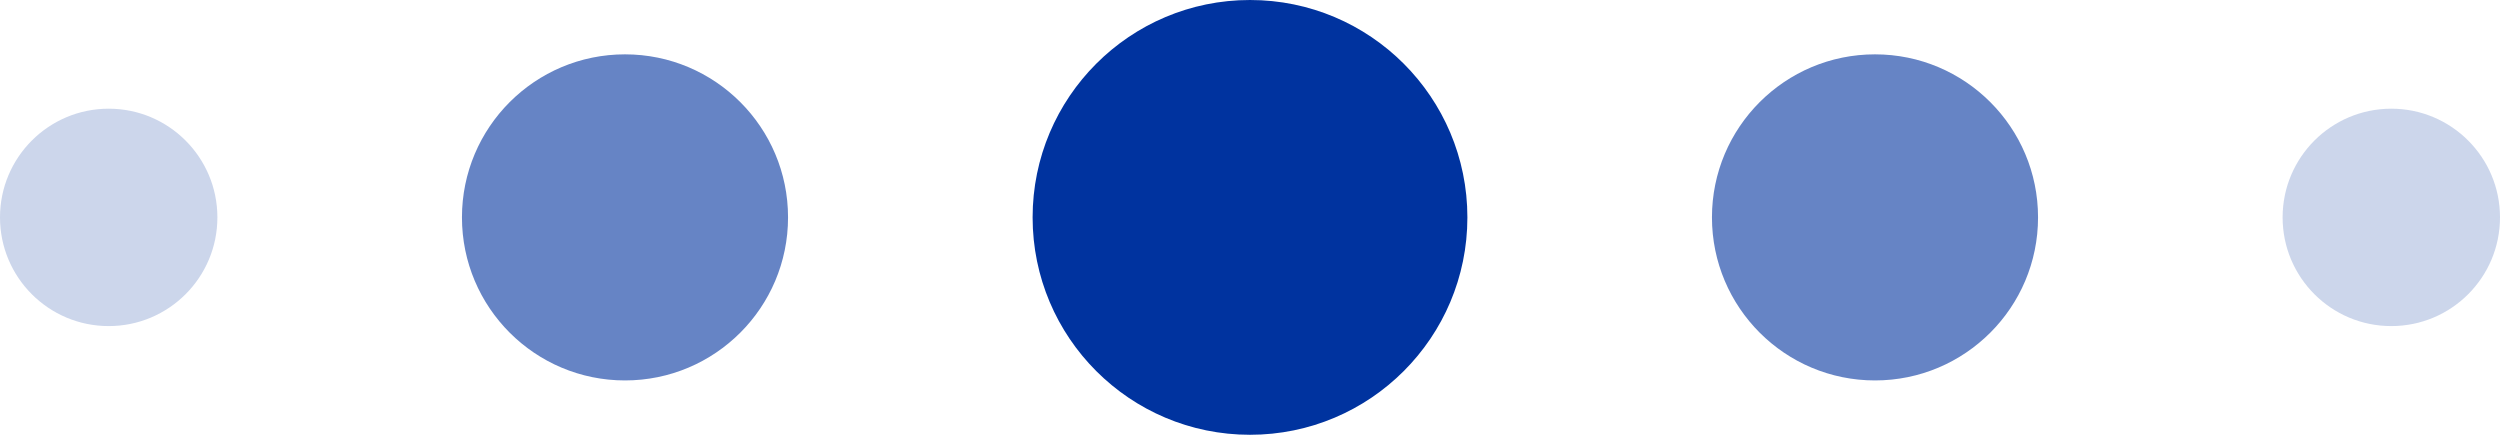 <svg width="92" height="16" viewBox="0 0 92 16" fill="none" xmlns="http://www.w3.org/2000/svg">
<circle cx="4" cy="8" r="4" fill="#00339F" fill-opacity="0.2"/>
<circle cx="23" cy="8" r="6" fill="#00339F" fill-opacity="0.6"/>
<circle cx="46" cy="8" r="8" fill="#00339F"/>
<circle cx="69" cy="8" r="6" fill="#00339F" fill-opacity="0.6"/>
<circle cx="88" cy="8" r="4" fill="#00339F" fill-opacity="0.2"/>
</svg>
